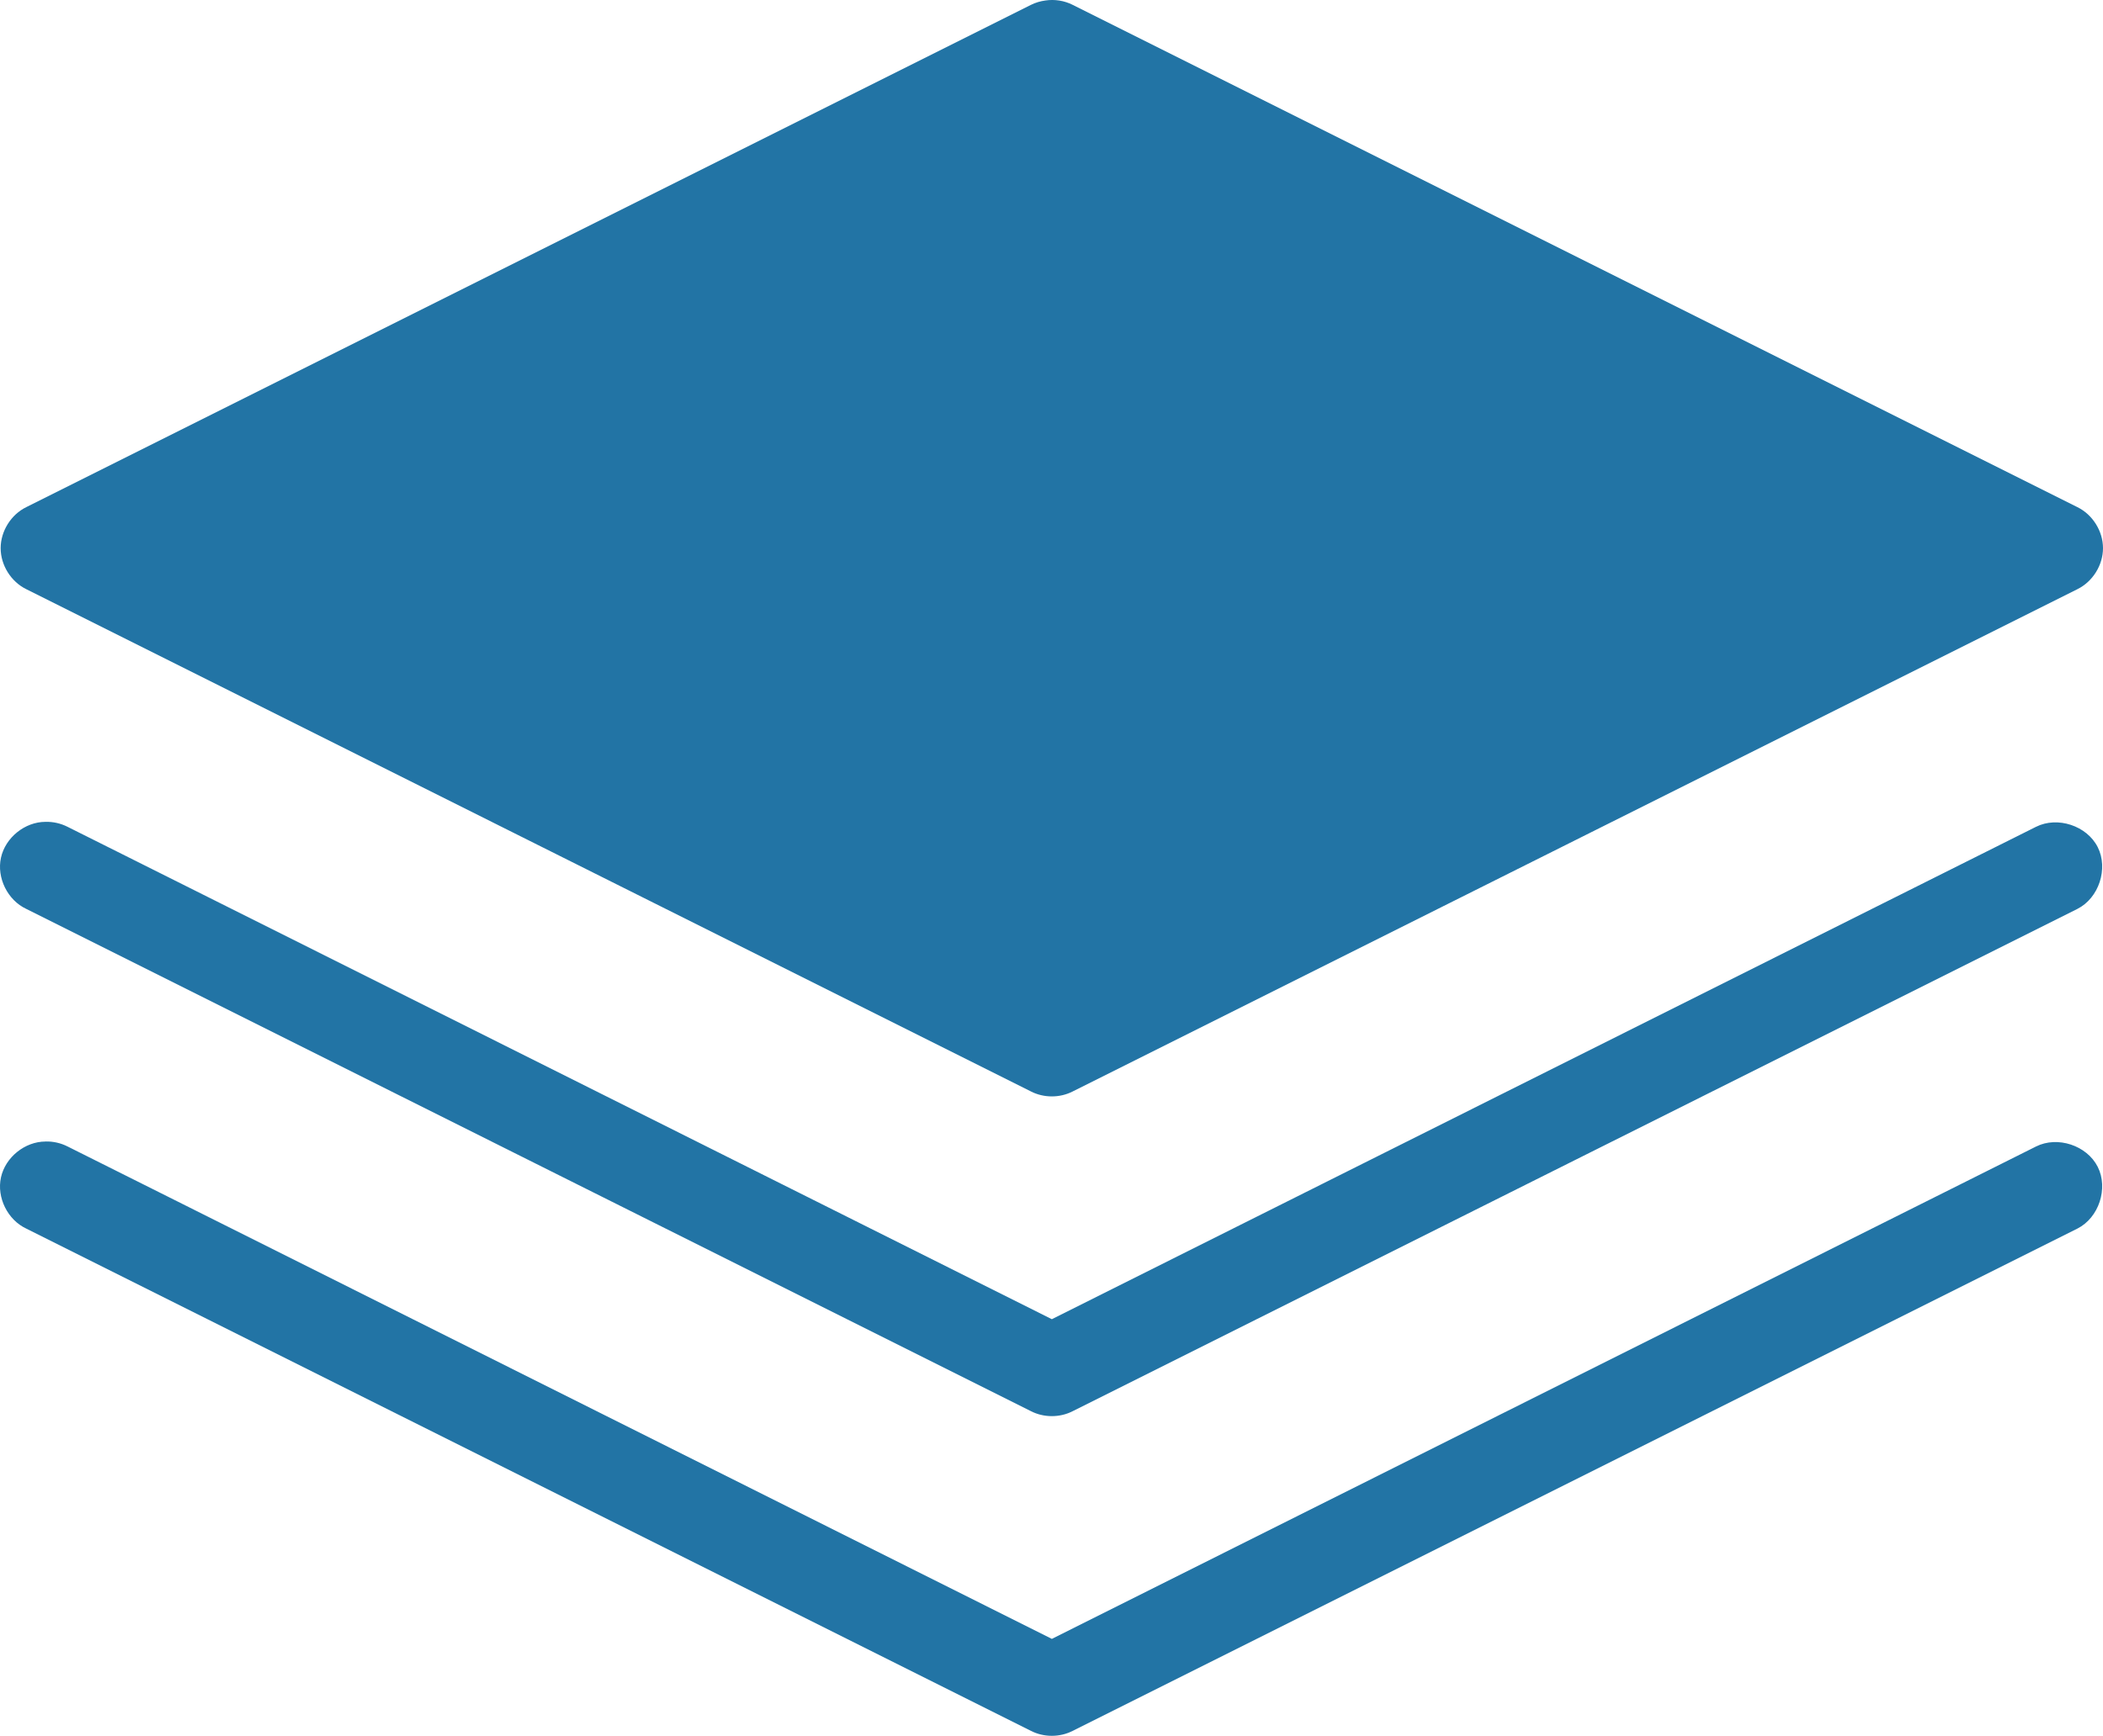 <svg xmlns="http://www.w3.org/2000/svg" id="uuid-127421c7-20ea-45cb-9efb-6e72735f2e40" width="515.67" height="425.69" viewBox="0 0 515.67 425.69"><defs><style>.uuid-de2d8083-6fbb-4c29-808b-19bd594aae69{fill:#2274a5;}</style></defs><path class="uuid-de2d8083-6fbb-4c29-808b-19bd594aae69" d="M256.34,.12c-1.21,.16-2.4,.51-3.5,1.05L6.44,124.37c-3.74,1.83-6.28,5.89-6.28,10.06s2.54,8.23,6.28,10.06l246.4,123.2c3.13,1.59,7.02,1.59,10.15,0l246.4-123.2c3.74-1.83,6.28-5.89,6.28-10.06s-2.54-8.23-6.28-10.06L262.99,1.17c-2.04-1.02-4.39-1.39-6.65-1.05h0ZM11.16,201.55c-5.05,0-9.83,3.85-10.92,8.78-1.09,4.93,1.62,10.43,6.2,12.57l246.4,123.2c3.13,1.59,7.02,1.59,10.15,0l246.4-123.2c5.27-2.66,7.64-9.87,4.99-15.14s-9.87-7.64-15.14-4.99l-241.32,120.75L16.59,202.78c-1.67-.85-3.55-1.28-5.43-1.23h0Zm0,78.4c-5.05,0-9.83,3.85-10.92,8.78-1.09,4.93,1.62,10.43,6.2,12.57l246.4,123.2c3.13,1.59,7.02,1.59,10.15,0l246.4-123.2c5.27-2.66,7.64-9.87,4.99-15.14-2.66-5.27-9.87-7.64-15.14-4.99l-241.32,120.75L16.59,281.17c-1.67-.85-3.55-1.28-5.43-1.23h0Z"></path></svg>